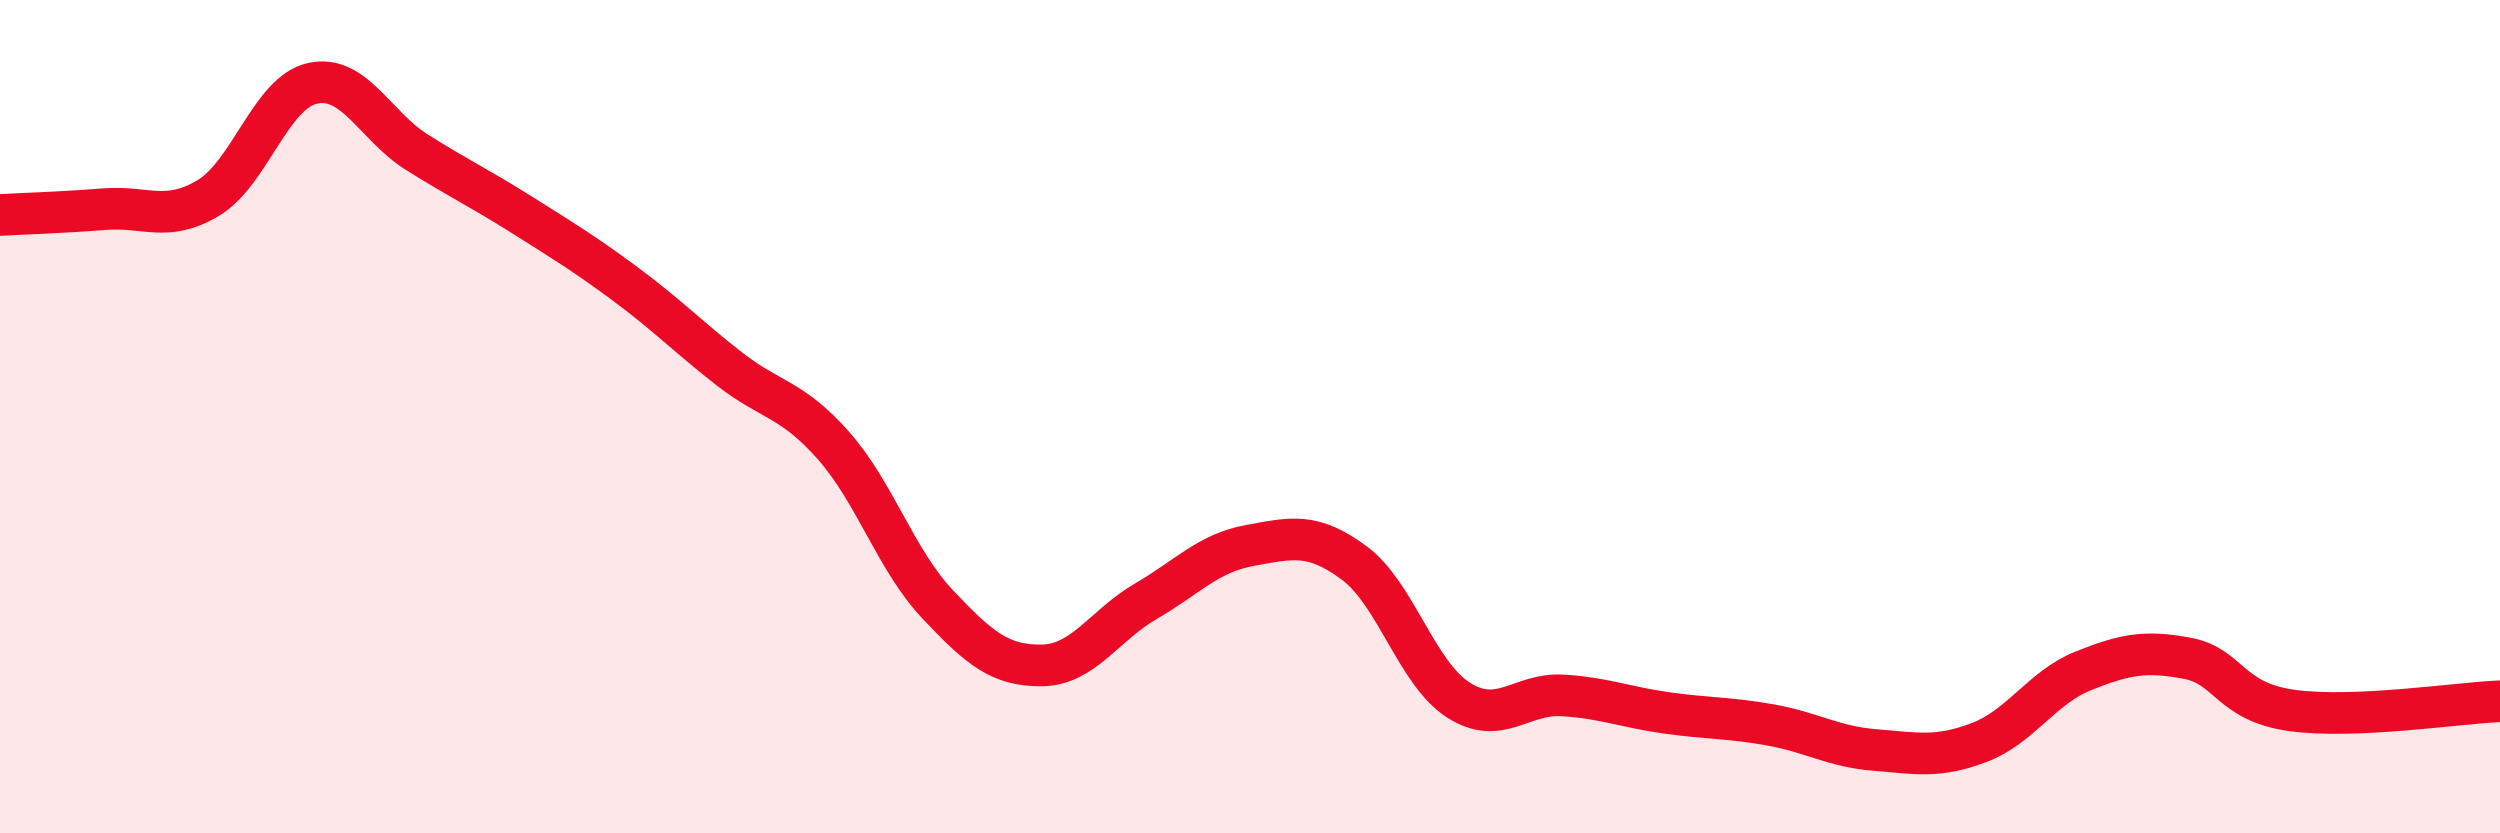 
    <svg width="60" height="20" viewBox="0 0 60 20" xmlns="http://www.w3.org/2000/svg">
      <path
        d="M 0,5.16 C 0.5,5.13 1.5,5.1 2.5,5.02 C 3.5,4.94 4,5.35 5,4.75 C 6,4.15 6.5,2.22 7.5,2 C 8.5,1.78 9,3.02 10,3.65 C 11,4.28 11.5,4.51 12.5,5.14 C 13.5,5.77 14,6.07 15,6.81 C 16,7.55 16.5,8.07 17.5,8.85 C 18.5,9.63 19,9.56 20,10.69 C 21,11.82 21.5,13.44 22.5,14.5 C 23.5,15.56 24,15.98 25,15.97 C 26,15.96 26.5,15.01 27.5,14.43 C 28.5,13.85 29,13.27 30,13.09 C 31,12.91 31.5,12.77 32.5,13.51 C 33.5,14.25 34,16.16 35,16.8 C 36,17.44 36.5,16.63 37.5,16.69 C 38.5,16.75 39,16.97 40,17.11 C 41,17.25 41.5,17.22 42.5,17.4 C 43.5,17.58 44,17.92 45,18 C 46,18.08 46.5,18.2 47.5,17.82 C 48.5,17.44 49,16.5 50,16.1 C 51,15.7 51.5,15.61 52.5,15.8 C 53.5,15.99 53.5,16.84 55,17.05 C 56.5,17.26 59,16.87 60,16.83L60 20L0 20Z"
        fill="#EB0A25"
        opacity="0.1"
        stroke-linecap="round"
        stroke-linejoin="round"
      />
      <path
        d="M 0,5.16 C 0.5,5.13 1.5,5.1 2.5,5.02 C 3.5,4.94 4,5.35 5,4.75 C 6,4.15 6.5,2.22 7.5,2 C 8.5,1.78 9,3.02 10,3.65 C 11,4.28 11.5,4.51 12.5,5.14 C 13.5,5.77 14,6.07 15,6.81 C 16,7.55 16.5,8.07 17.5,8.85 C 18.5,9.63 19,9.56 20,10.69 C 21,11.82 21.5,13.44 22.5,14.5 C 23.5,15.56 24,15.98 25,15.97 C 26,15.96 26.5,15.01 27.5,14.43 C 28.5,13.85 29,13.27 30,13.09 C 31,12.91 31.5,12.77 32.5,13.51 C 33.5,14.25 34,16.16 35,16.8 C 36,17.44 36.5,16.63 37.5,16.69 C 38.5,16.75 39,16.97 40,17.11 C 41,17.25 41.5,17.22 42.5,17.4 C 43.5,17.58 44,17.92 45,18 C 46,18.08 46.5,18.2 47.5,17.82 C 48.5,17.44 49,16.5 50,16.1 C 51,15.7 51.5,15.61 52.5,15.8 C 53.5,15.99 53.5,16.84 55,17.05 C 56.5,17.26 59,16.87 60,16.83"
        stroke="#EB0A25"
        stroke-width="1"
        fill="none"
        stroke-linecap="round"
        stroke-linejoin="round"
      />
    </svg>
  